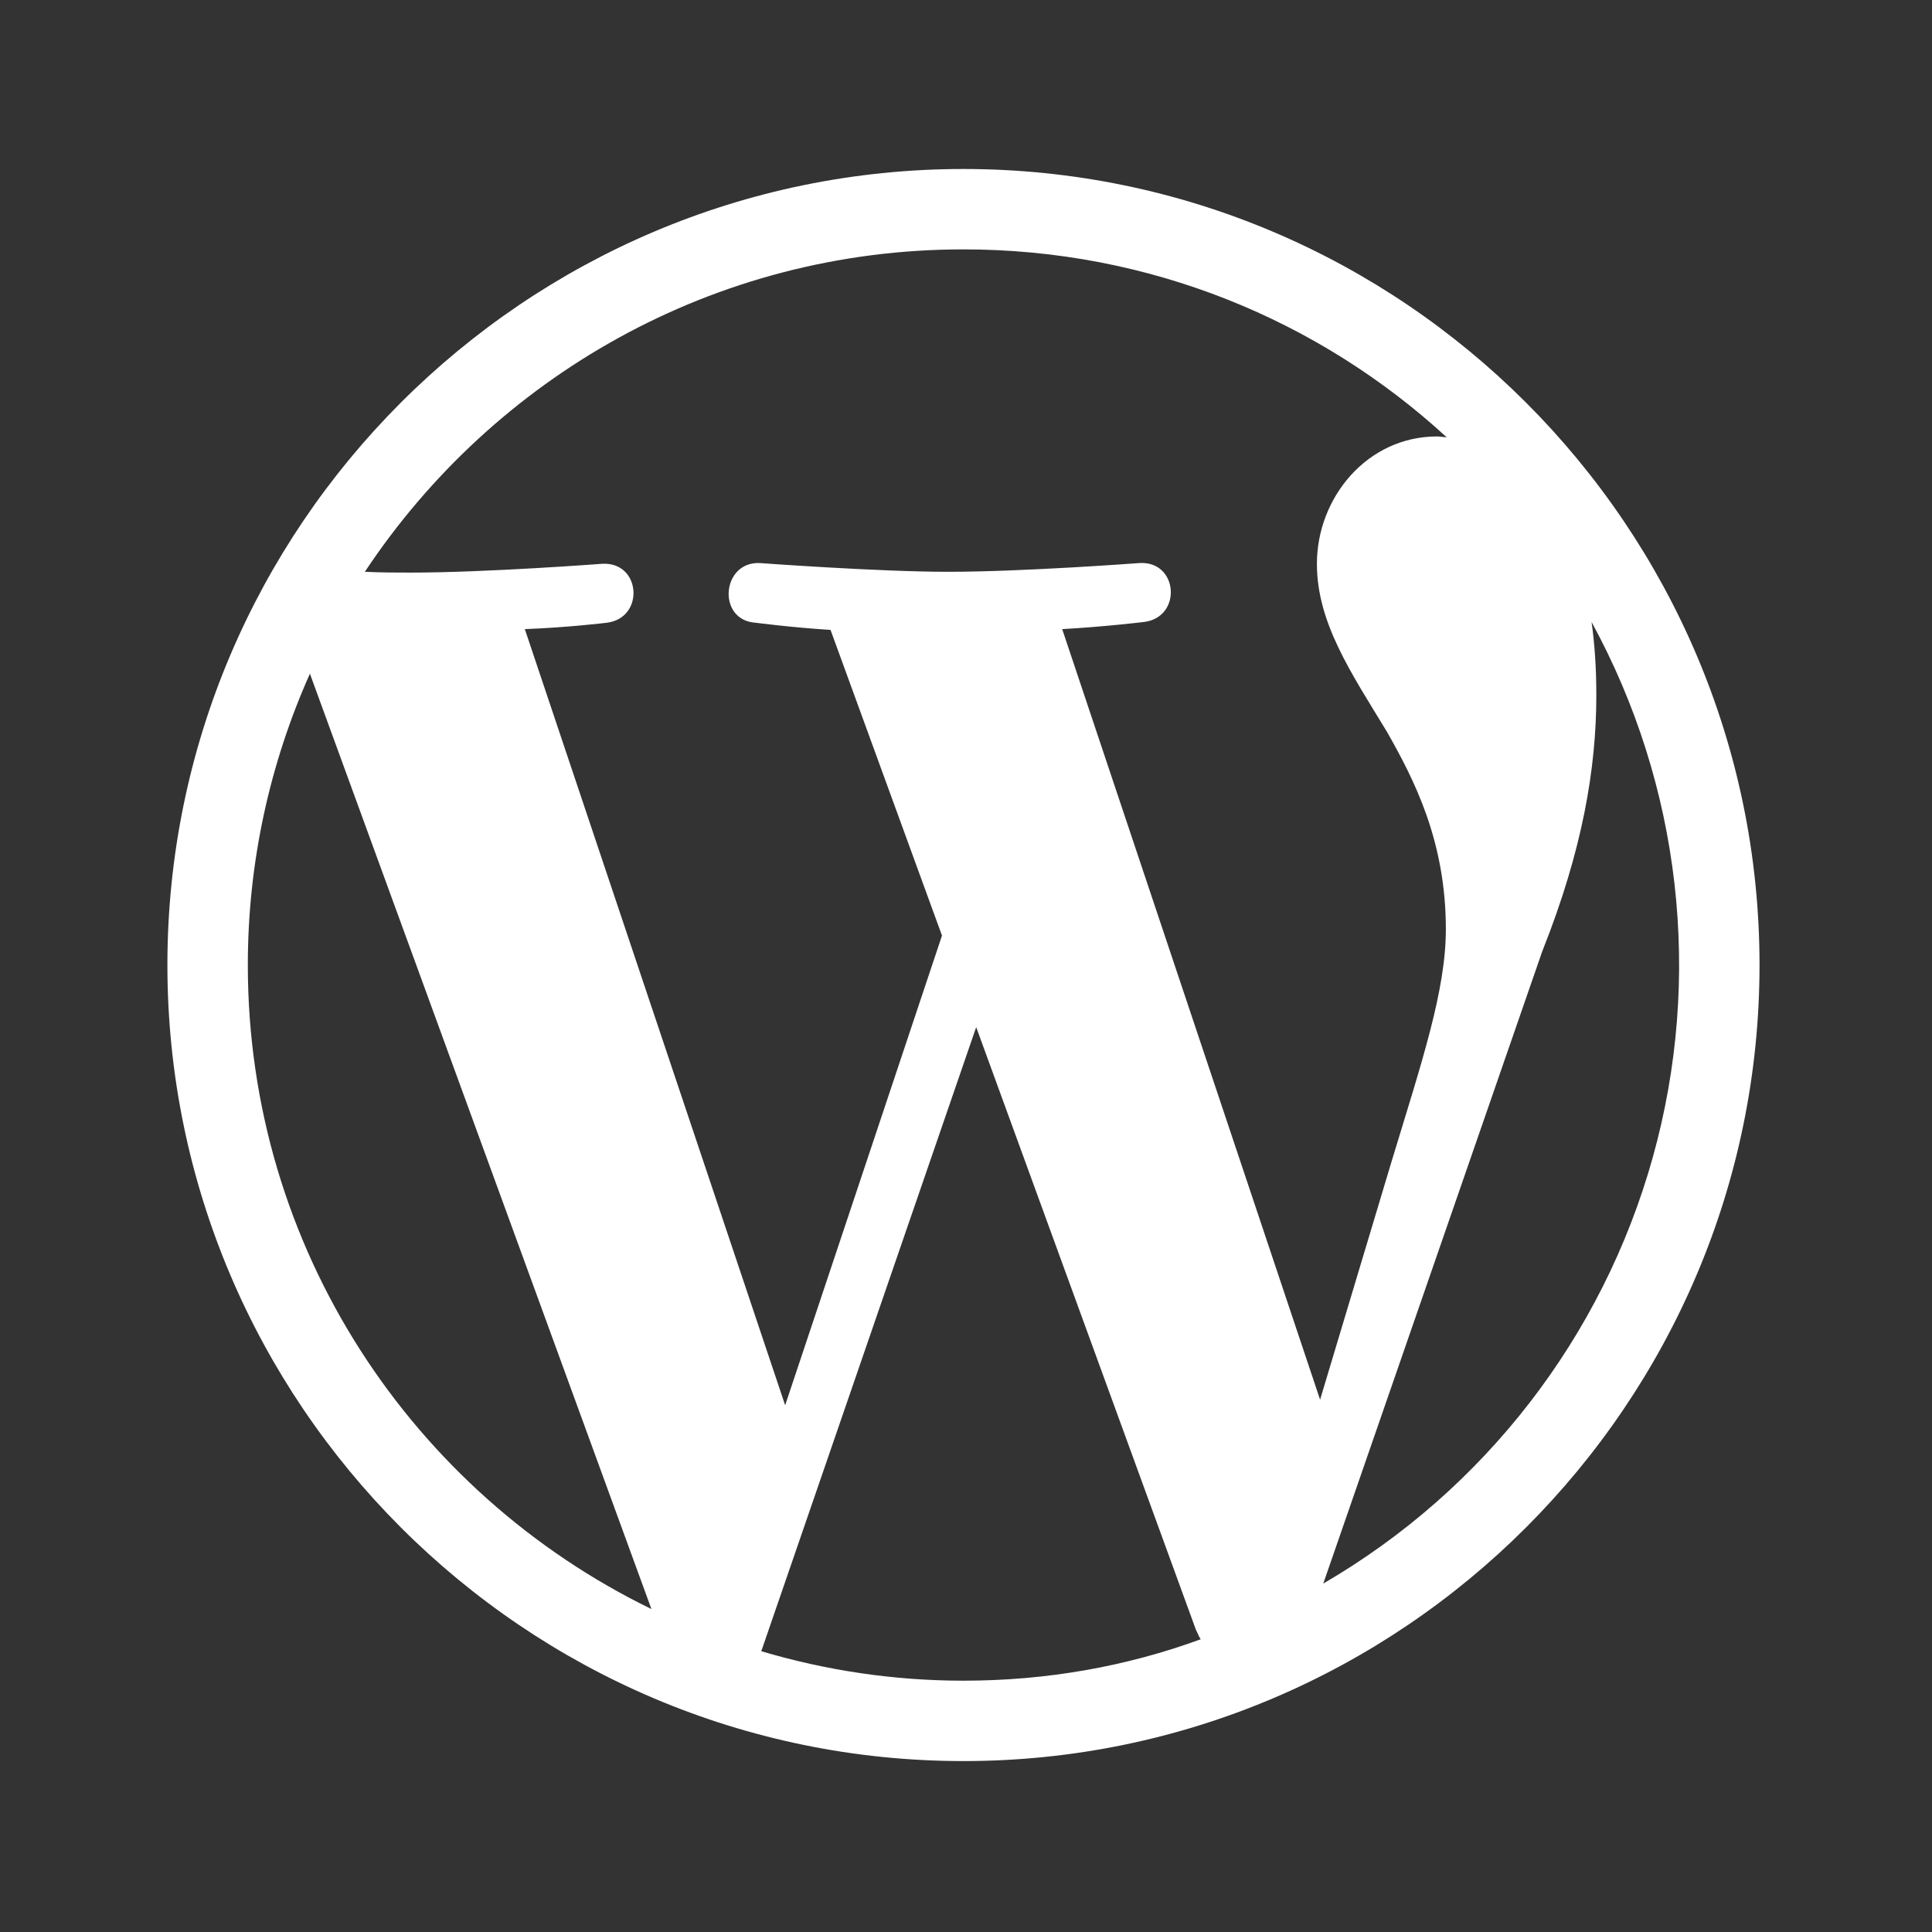 <?xml version="1.0" encoding="UTF-8"?> <svg xmlns="http://www.w3.org/2000/svg" width="51" height="51" viewBox="0 0 51 51" fill="none"><rect x="0" y="0" width="51" height="51" fill="#333333" stroke="none"/><path d="M25.433 4.461C13.854 4.461 4.419 13.896 4.419 25.474C4.419 37.053 13.854 46.488 25.433 46.488C37.012 46.488 46.447 37.053 46.447 25.474C46.447 13.896 37.012 4.461 25.433 4.461ZM6.542 25.474C6.542 22.743 7.13 20.137 8.181 17.784L17.196 42.475C10.892 39.407 6.542 32.955 6.542 25.474ZM25.433 44.366C23.584 44.366 21.798 44.093 20.096 43.588L25.769 27.114L31.569 43.021C31.611 43.105 31.653 43.21 31.695 43.273C29.741 43.988 27.64 44.366 25.433 44.366ZM28.039 16.607C29.174 16.544 30.203 16.418 30.203 16.418C31.212 16.291 31.107 14.8 30.077 14.863C30.077 14.863 27.009 15.094 25.034 15.094C23.185 15.094 20.054 14.863 20.054 14.863C19.045 14.82 18.919 16.375 19.948 16.439C19.948 16.439 20.915 16.565 21.924 16.628L24.866 24.697L20.726 37.095L13.854 16.607C14.989 16.565 16.019 16.439 16.019 16.439C17.028 16.312 16.923 14.82 15.893 14.883C15.893 14.883 12.825 15.115 10.85 15.115C10.492 15.115 10.072 15.115 9.631 15.094C13.035 9.966 18.835 6.583 25.433 6.583C30.35 6.583 34.826 8.453 38.188 11.542C38.105 11.542 38.02 11.521 37.936 11.521C36.087 11.521 34.763 13.139 34.763 14.883C34.763 16.439 35.667 17.762 36.612 19.317C37.327 20.578 38.167 22.196 38.167 24.529C38.167 26.147 37.537 28.017 36.739 30.644L34.847 36.948L28.039 16.607ZM42.013 16.418C44.372 20.738 44.952 25.808 43.63 30.549C42.307 35.29 39.186 39.328 34.931 41.802L40.71 25.117C41.782 22.427 42.139 20.263 42.139 18.351C42.139 17.657 42.097 17.006 42.013 16.418Z" fill="white"></path></svg> 